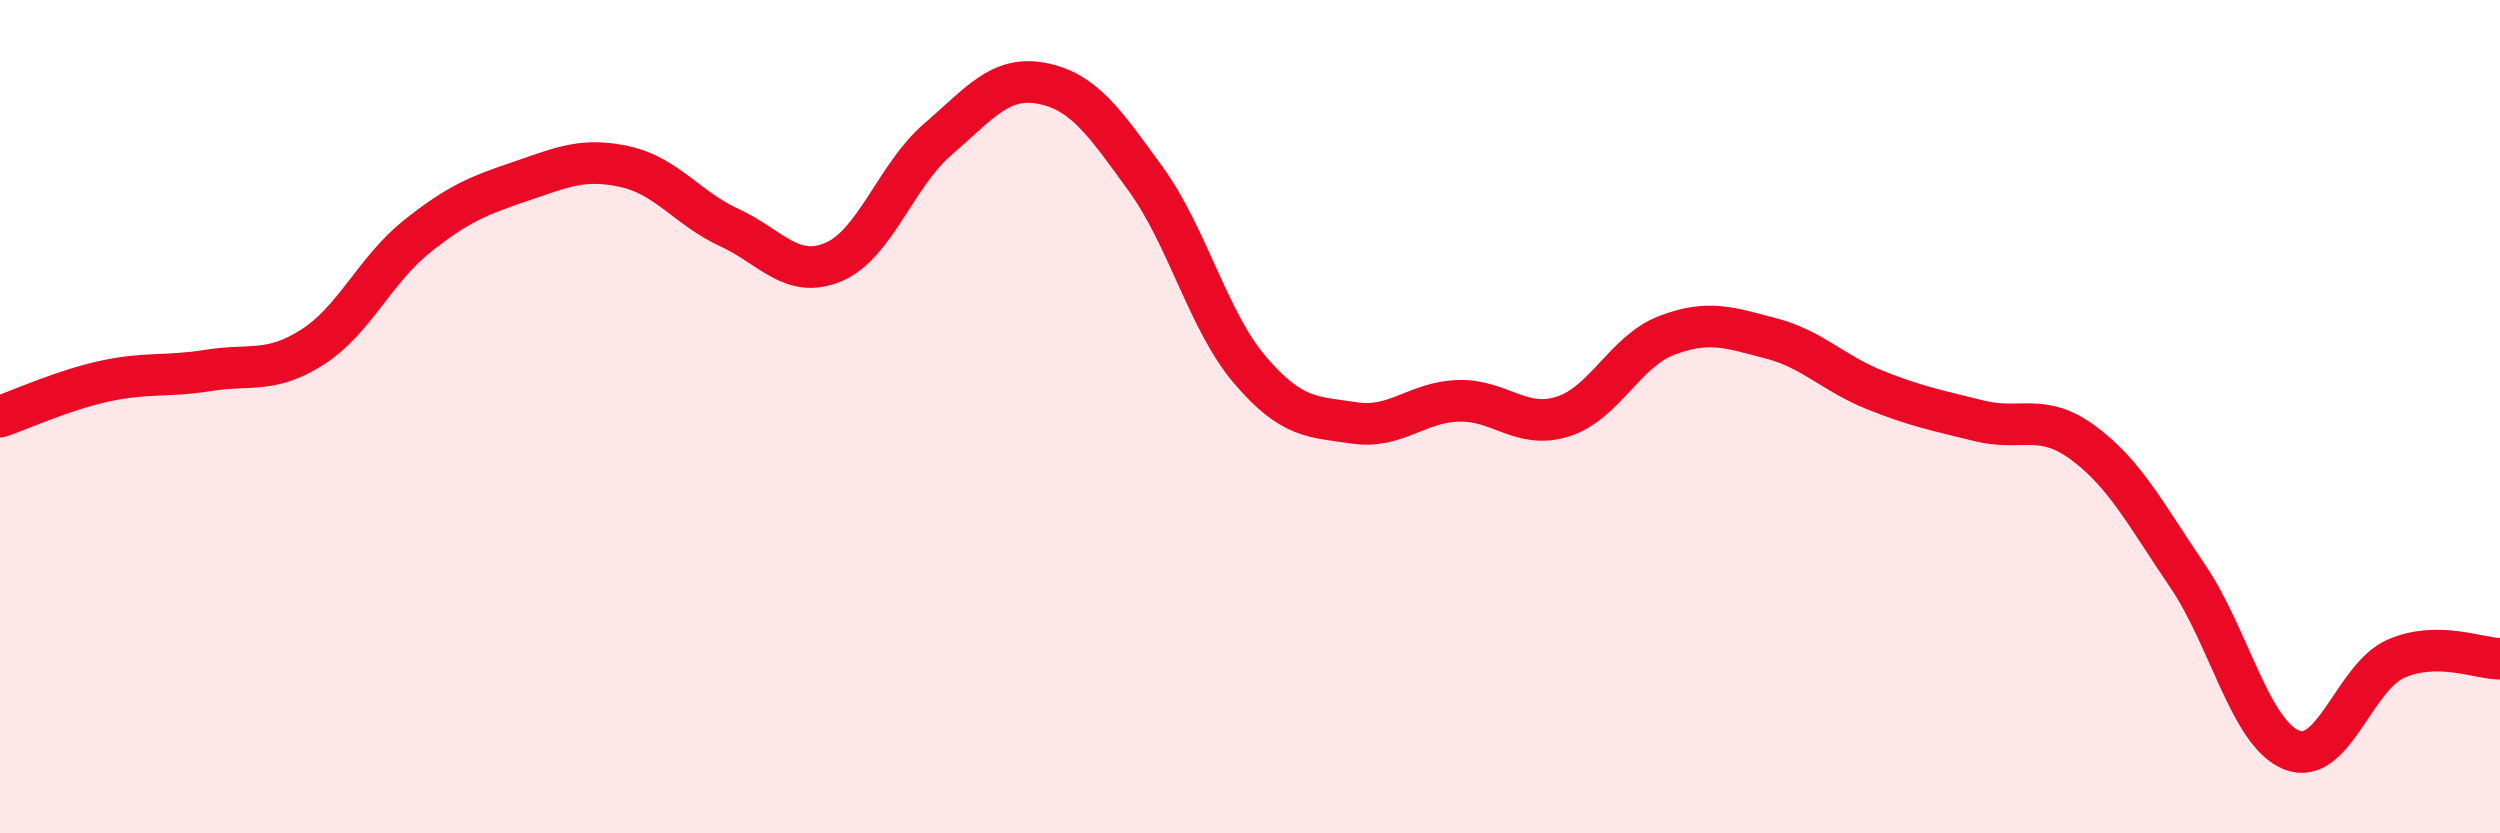 
    <svg width="60" height="20" viewBox="0 0 60 20" xmlns="http://www.w3.org/2000/svg">
      <path
        d="M 0,10 C 0.5,9.83 1.5,9.37 2.5,9.15 C 3.5,8.93 4,9.05 5,8.89 C 6,8.73 6.5,8.97 7.5,8.33 C 8.5,7.69 9,6.48 10,5.68 C 11,4.88 11.5,4.69 12.5,4.35 C 13.5,4.01 14,3.78 15,4 C 16,4.22 16.5,5 17.5,5.46 C 18.5,5.92 19,6.71 20,6.29 C 21,5.87 21.5,4.21 22.5,3.35 C 23.5,2.49 24,1.81 25,2 C 26,2.19 26.5,2.92 27.5,4.3 C 28.5,5.68 29,7.71 30,8.88 C 31,10.05 31.5,10 32.5,10.15 C 33.5,10.3 34,9.65 35,9.62 C 36,9.59 36.5,10.31 37.5,10 C 38.5,9.69 39,8.43 40,8.05 C 41,7.67 41.5,7.86 42.5,8.12 C 43.5,8.38 44,8.96 45,9.36 C 46,9.76 46.5,9.85 47.5,10.1 C 48.5,10.35 49,9.89 50,10.63 C 51,11.37 51.5,12.35 52.5,13.82 C 53.5,15.29 54,17.6 55,18 C 56,18.4 56.5,16.25 57.5,15.81 C 58.5,15.37 59.5,15.81 60,15.81L60 20L0 20Z"
        fill="#EB0A25"
        opacity="0.1"
        stroke-linecap="round"
        stroke-linejoin="round"
      />
      <path
        d="M 0,10 C 0.5,9.83 1.5,9.37 2.5,9.15 C 3.5,8.93 4,9.05 5,8.89 C 6,8.73 6.5,8.97 7.5,8.33 C 8.5,7.69 9,6.48 10,5.68 C 11,4.88 11.5,4.69 12.5,4.35 C 13.5,4.01 14,3.78 15,4 C 16,4.22 16.5,5 17.5,5.46 C 18.5,5.92 19,6.71 20,6.29 C 21,5.87 21.5,4.21 22.5,3.35 C 23.5,2.49 24,1.81 25,2 C 26,2.19 26.5,2.92 27.5,4.3 C 28.5,5.68 29,7.71 30,8.88 C 31,10.05 31.5,10 32.5,10.15 C 33.5,10.3 34,9.65 35,9.62 C 36,9.59 36.5,10.31 37.5,10 C 38.5,9.69 39,8.43 40,8.05 C 41,7.67 41.5,7.86 42.5,8.12 C 43.5,8.38 44,8.96 45,9.36 C 46,9.76 46.5,9.85 47.5,10.1 C 48.5,10.35 49,9.89 50,10.63 C 51,11.37 51.5,12.35 52.5,13.82 C 53.5,15.29 54,17.6 55,18 C 56,18.4 56.5,16.25 57.5,15.81 C 58.5,15.37 59.5,15.81 60,15.81"
        stroke="#EB0A25"
        stroke-width="1"
        fill="none"
        stroke-linecap="round"
        stroke-linejoin="round"
      />
    </svg>
  